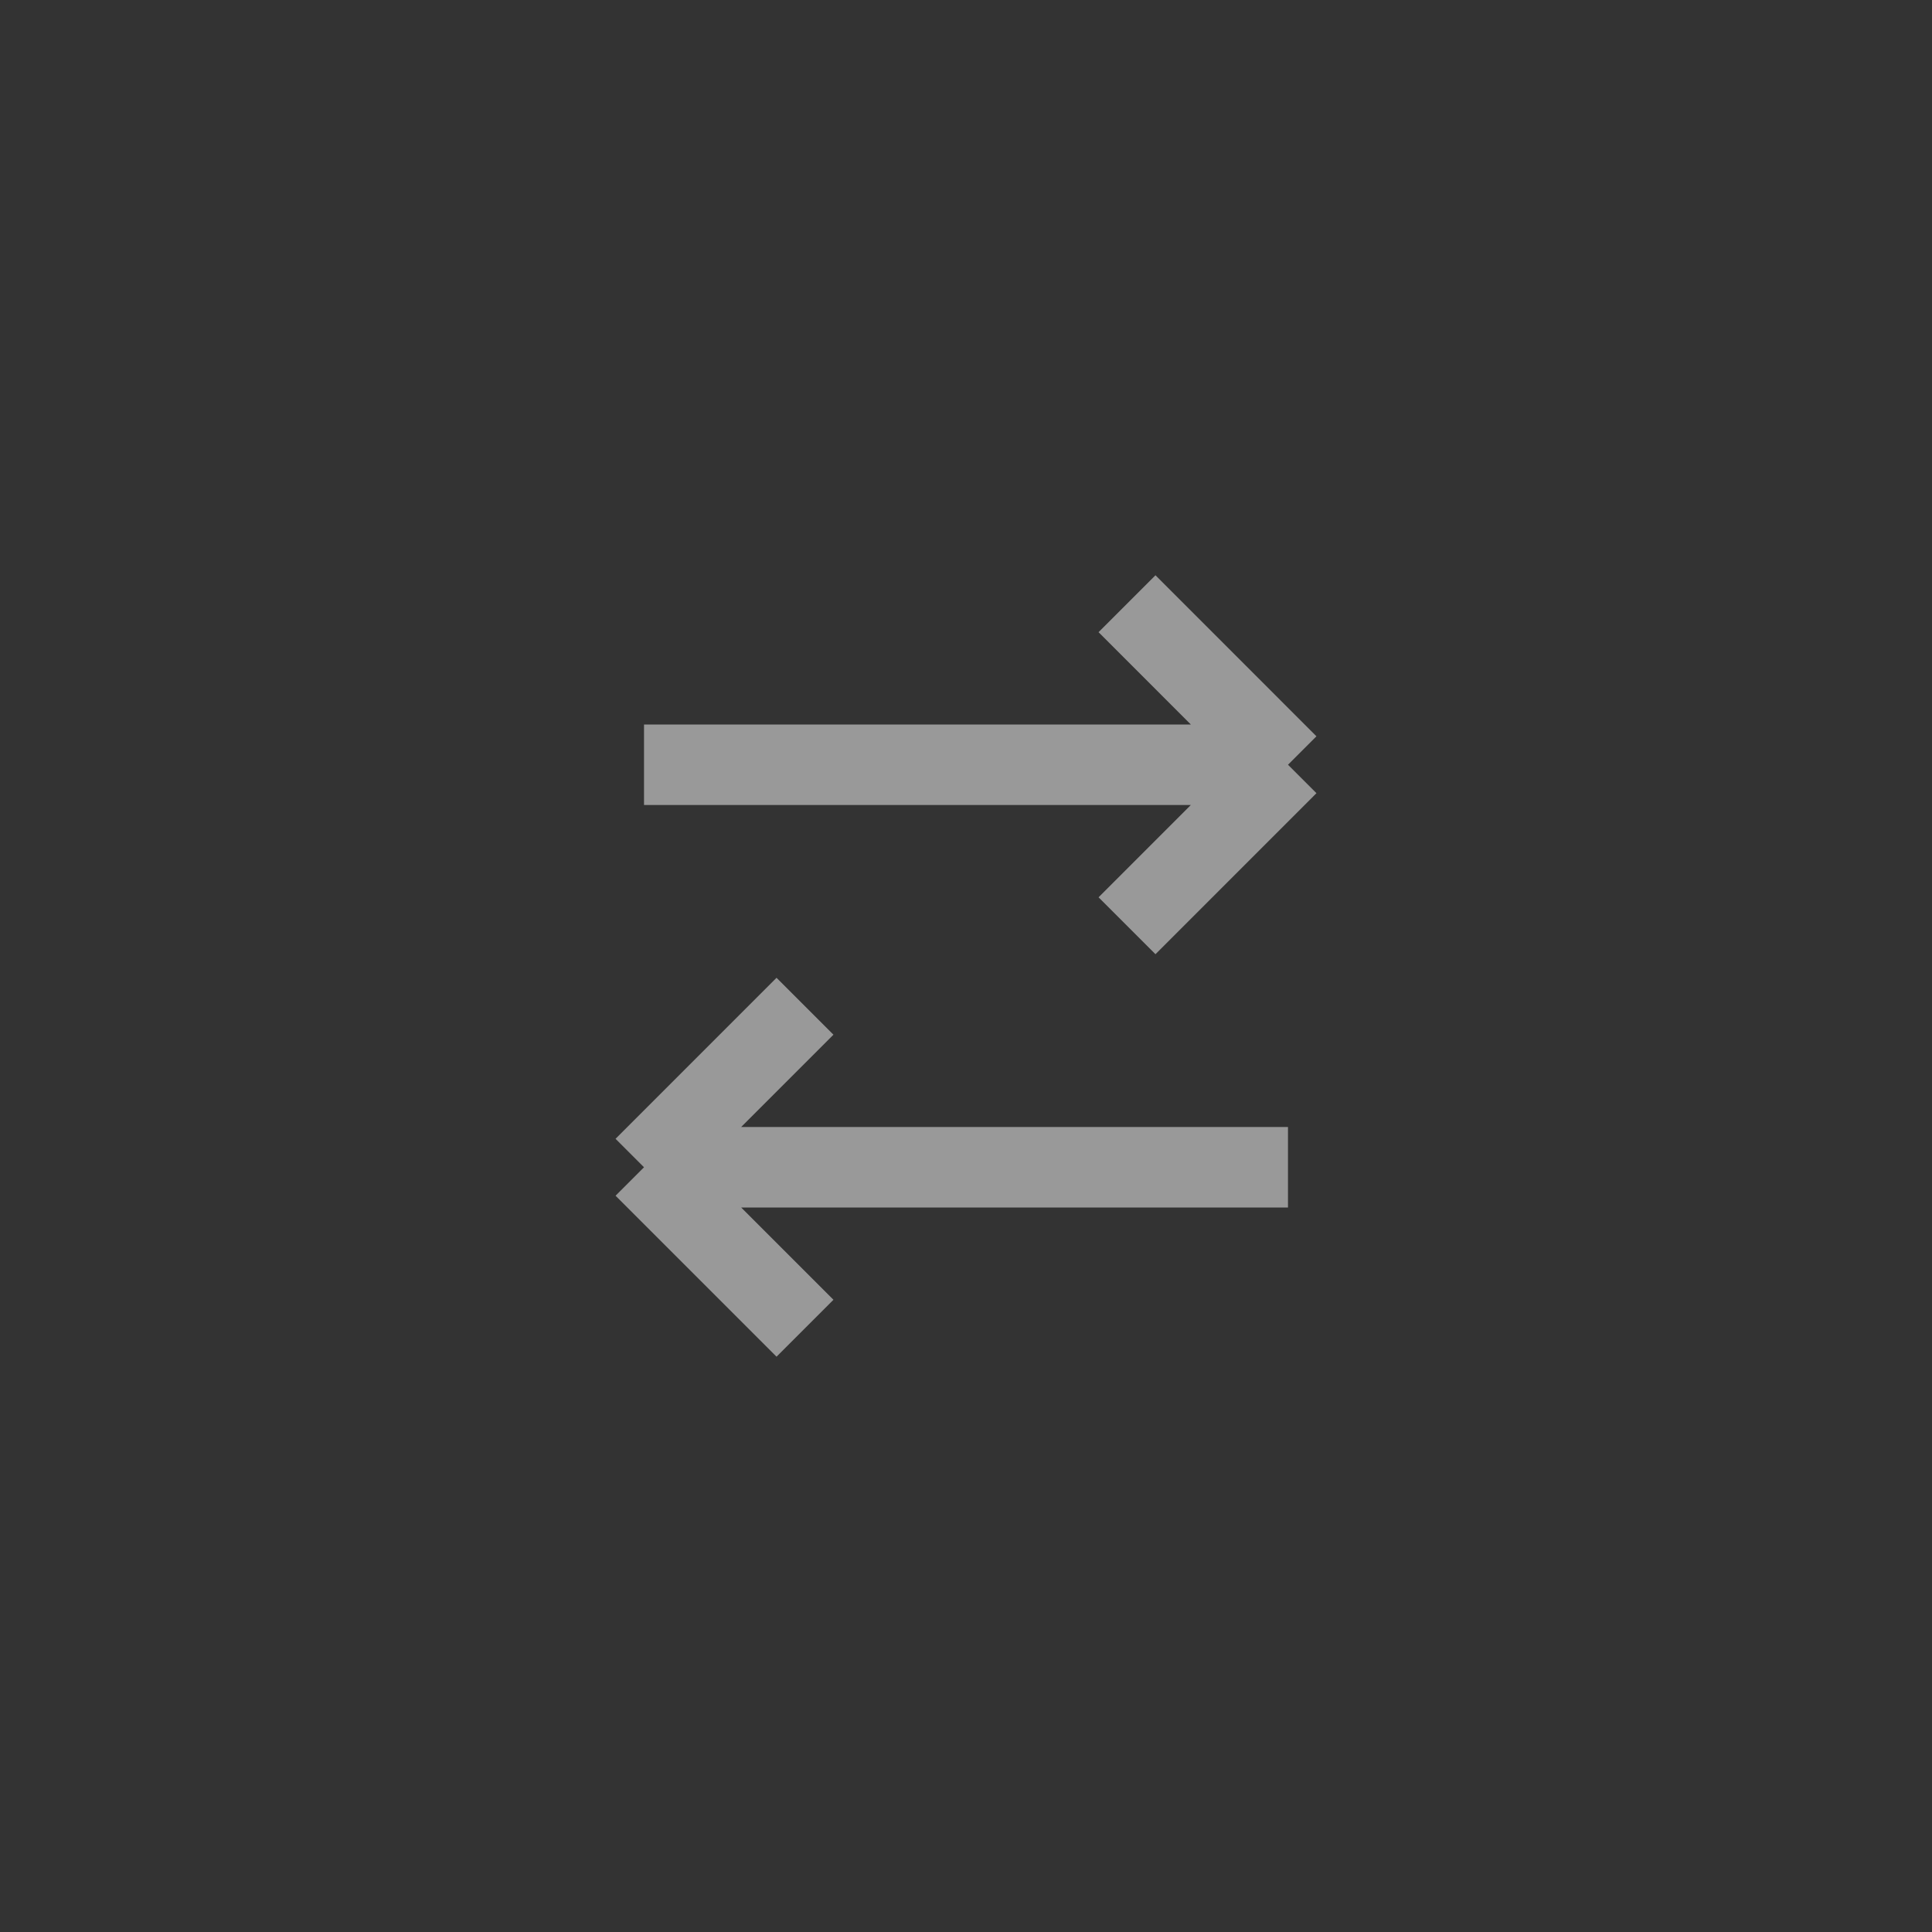 <svg width="47" height="47" viewBox="0 0 47 47" fill="none" xmlns="http://www.w3.org/2000/svg">
<rect x="0" y="0" width="47" height="47" fill="#333333" stroke="none"/>
<path d="M19.583 24.479L15.667 28.396M15.667 28.396L19.583 32.312M15.667 28.396L31.333 28.396" stroke="white" stroke-opacity="0.5" stroke-width="1.958"/>
<path d="M27.417 14.687L31.333 18.604M31.333 18.604L27.417 22.521M31.333 18.604L15.667 18.604" stroke="white" stroke-opacity="0.5" stroke-width="1.958"/>
</svg>
